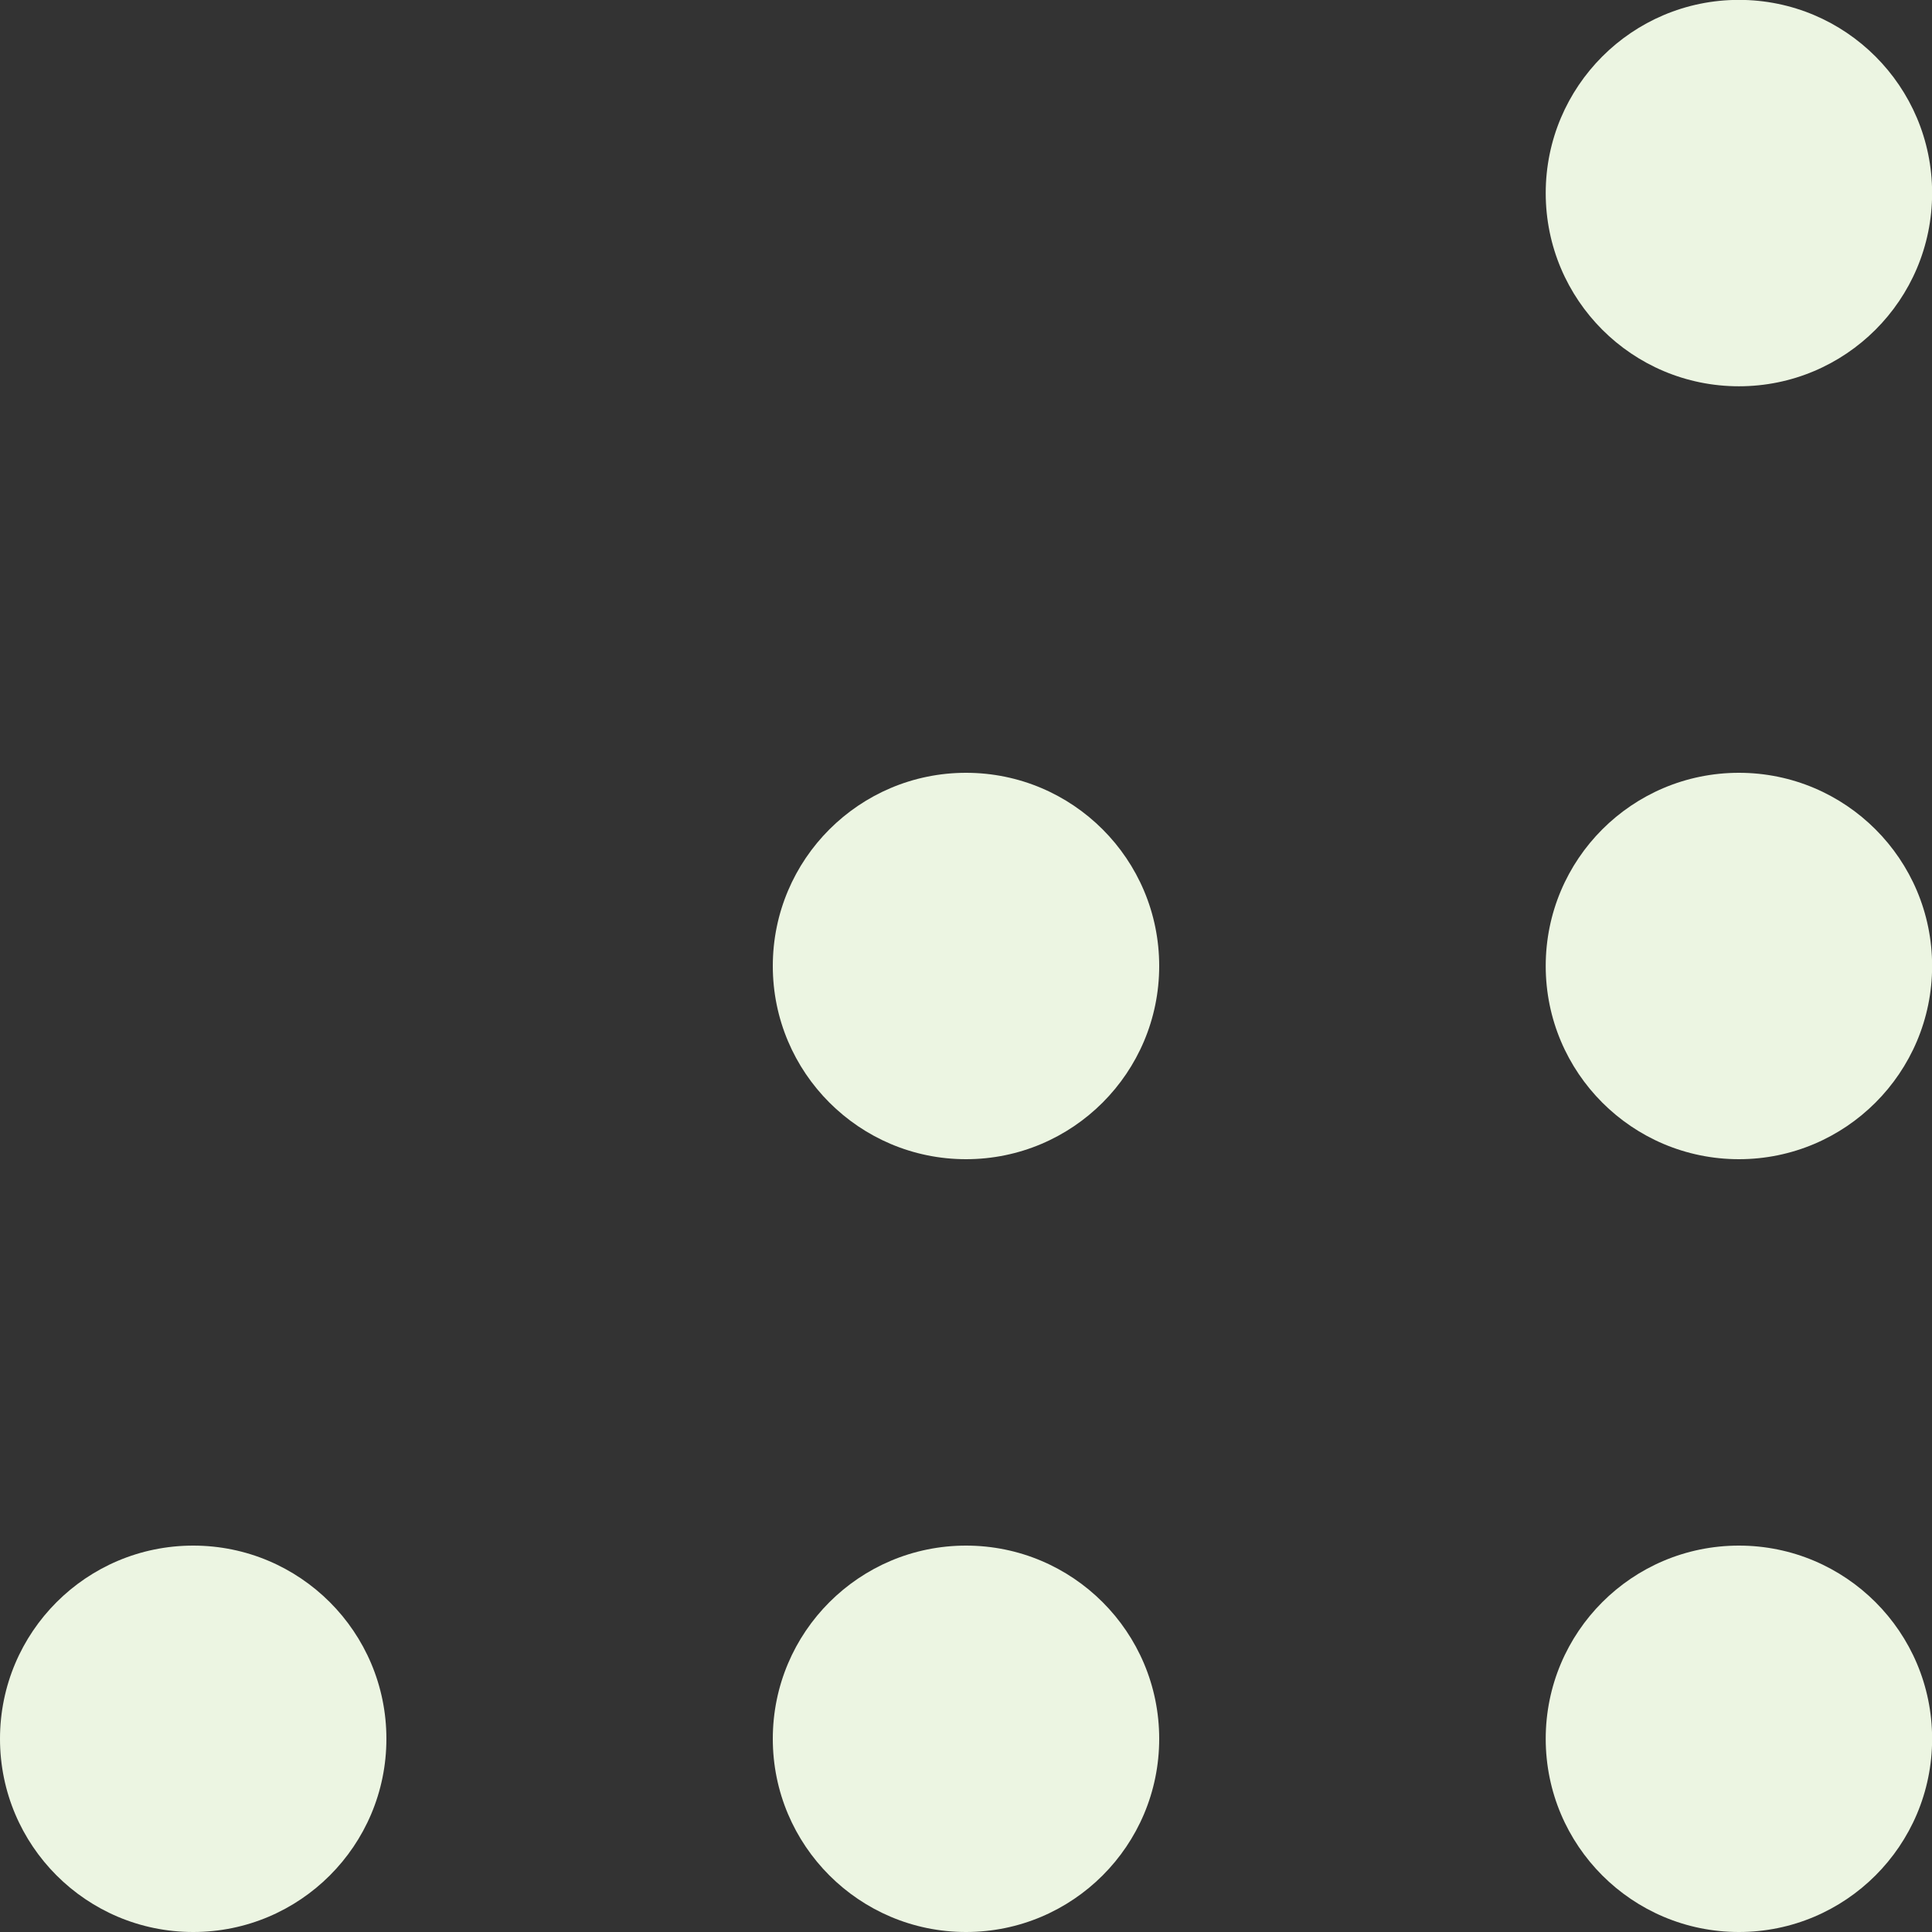 <svg width="16" height="16" viewBox="0 0 16 16" fill="none" xmlns="http://www.w3.org/2000/svg">
<rect x="0" y="0" width="16" height="16" fill="#333333" stroke="none"/>
<path d="M6.4 8C6.4 7.116 7.117 6.4 8 6.4C8.884 6.4 9.6 7.116 9.6 8C9.6 8.883 8.884 9.6 8 9.6C7.117 9.6 6.4 8.883 6.4 8Z" fill="#ECF5E2"/>
<path d="M6.4 14.4C6.4 13.516 7.117 12.8 8 12.8C8.884 12.8 9.6 13.516 9.6 14.4C9.6 15.284 8.884 16 8 16C7.117 16 6.4 15.284 6.4 14.4Z" fill="#ECF5E2"/>
<path d="M12.801 8C12.801 7.116 13.517 6.4 14.401 6.4C15.284 6.4 16.001 7.116 16.001 8C16.001 8.883 15.284 9.6 14.401 9.6C13.517 9.6 12.801 8.883 12.801 8Z" fill="#ECF5E2"/>
<path d="M12.801 14.4C12.801 13.516 13.517 12.8 14.401 12.8C15.284 12.8 16.001 13.516 16.001 14.4C16.001 15.284 15.284 16 14.401 16C13.517 16 12.801 15.284 12.801 14.4Z" fill="#ECF5E2"/>
<path d="M0 14.4C0 13.516 0.716 12.8 1.6 12.8C2.484 12.8 3.2 13.516 3.2 14.4C3.2 15.284 2.484 16 1.6 16C0.716 16 0 15.284 0 14.4Z" fill="#ECF5E2"/>
<path d="M12.801 1.599C12.801 0.716 13.517 -0.001 14.401 -0.001C15.284 -0.001 16.001 0.716 16.001 1.599C16.001 2.483 15.284 3.199 14.401 3.199C13.517 3.199 12.801 2.483 12.801 1.599Z" fill="#ECF5E2"/>
</svg>
